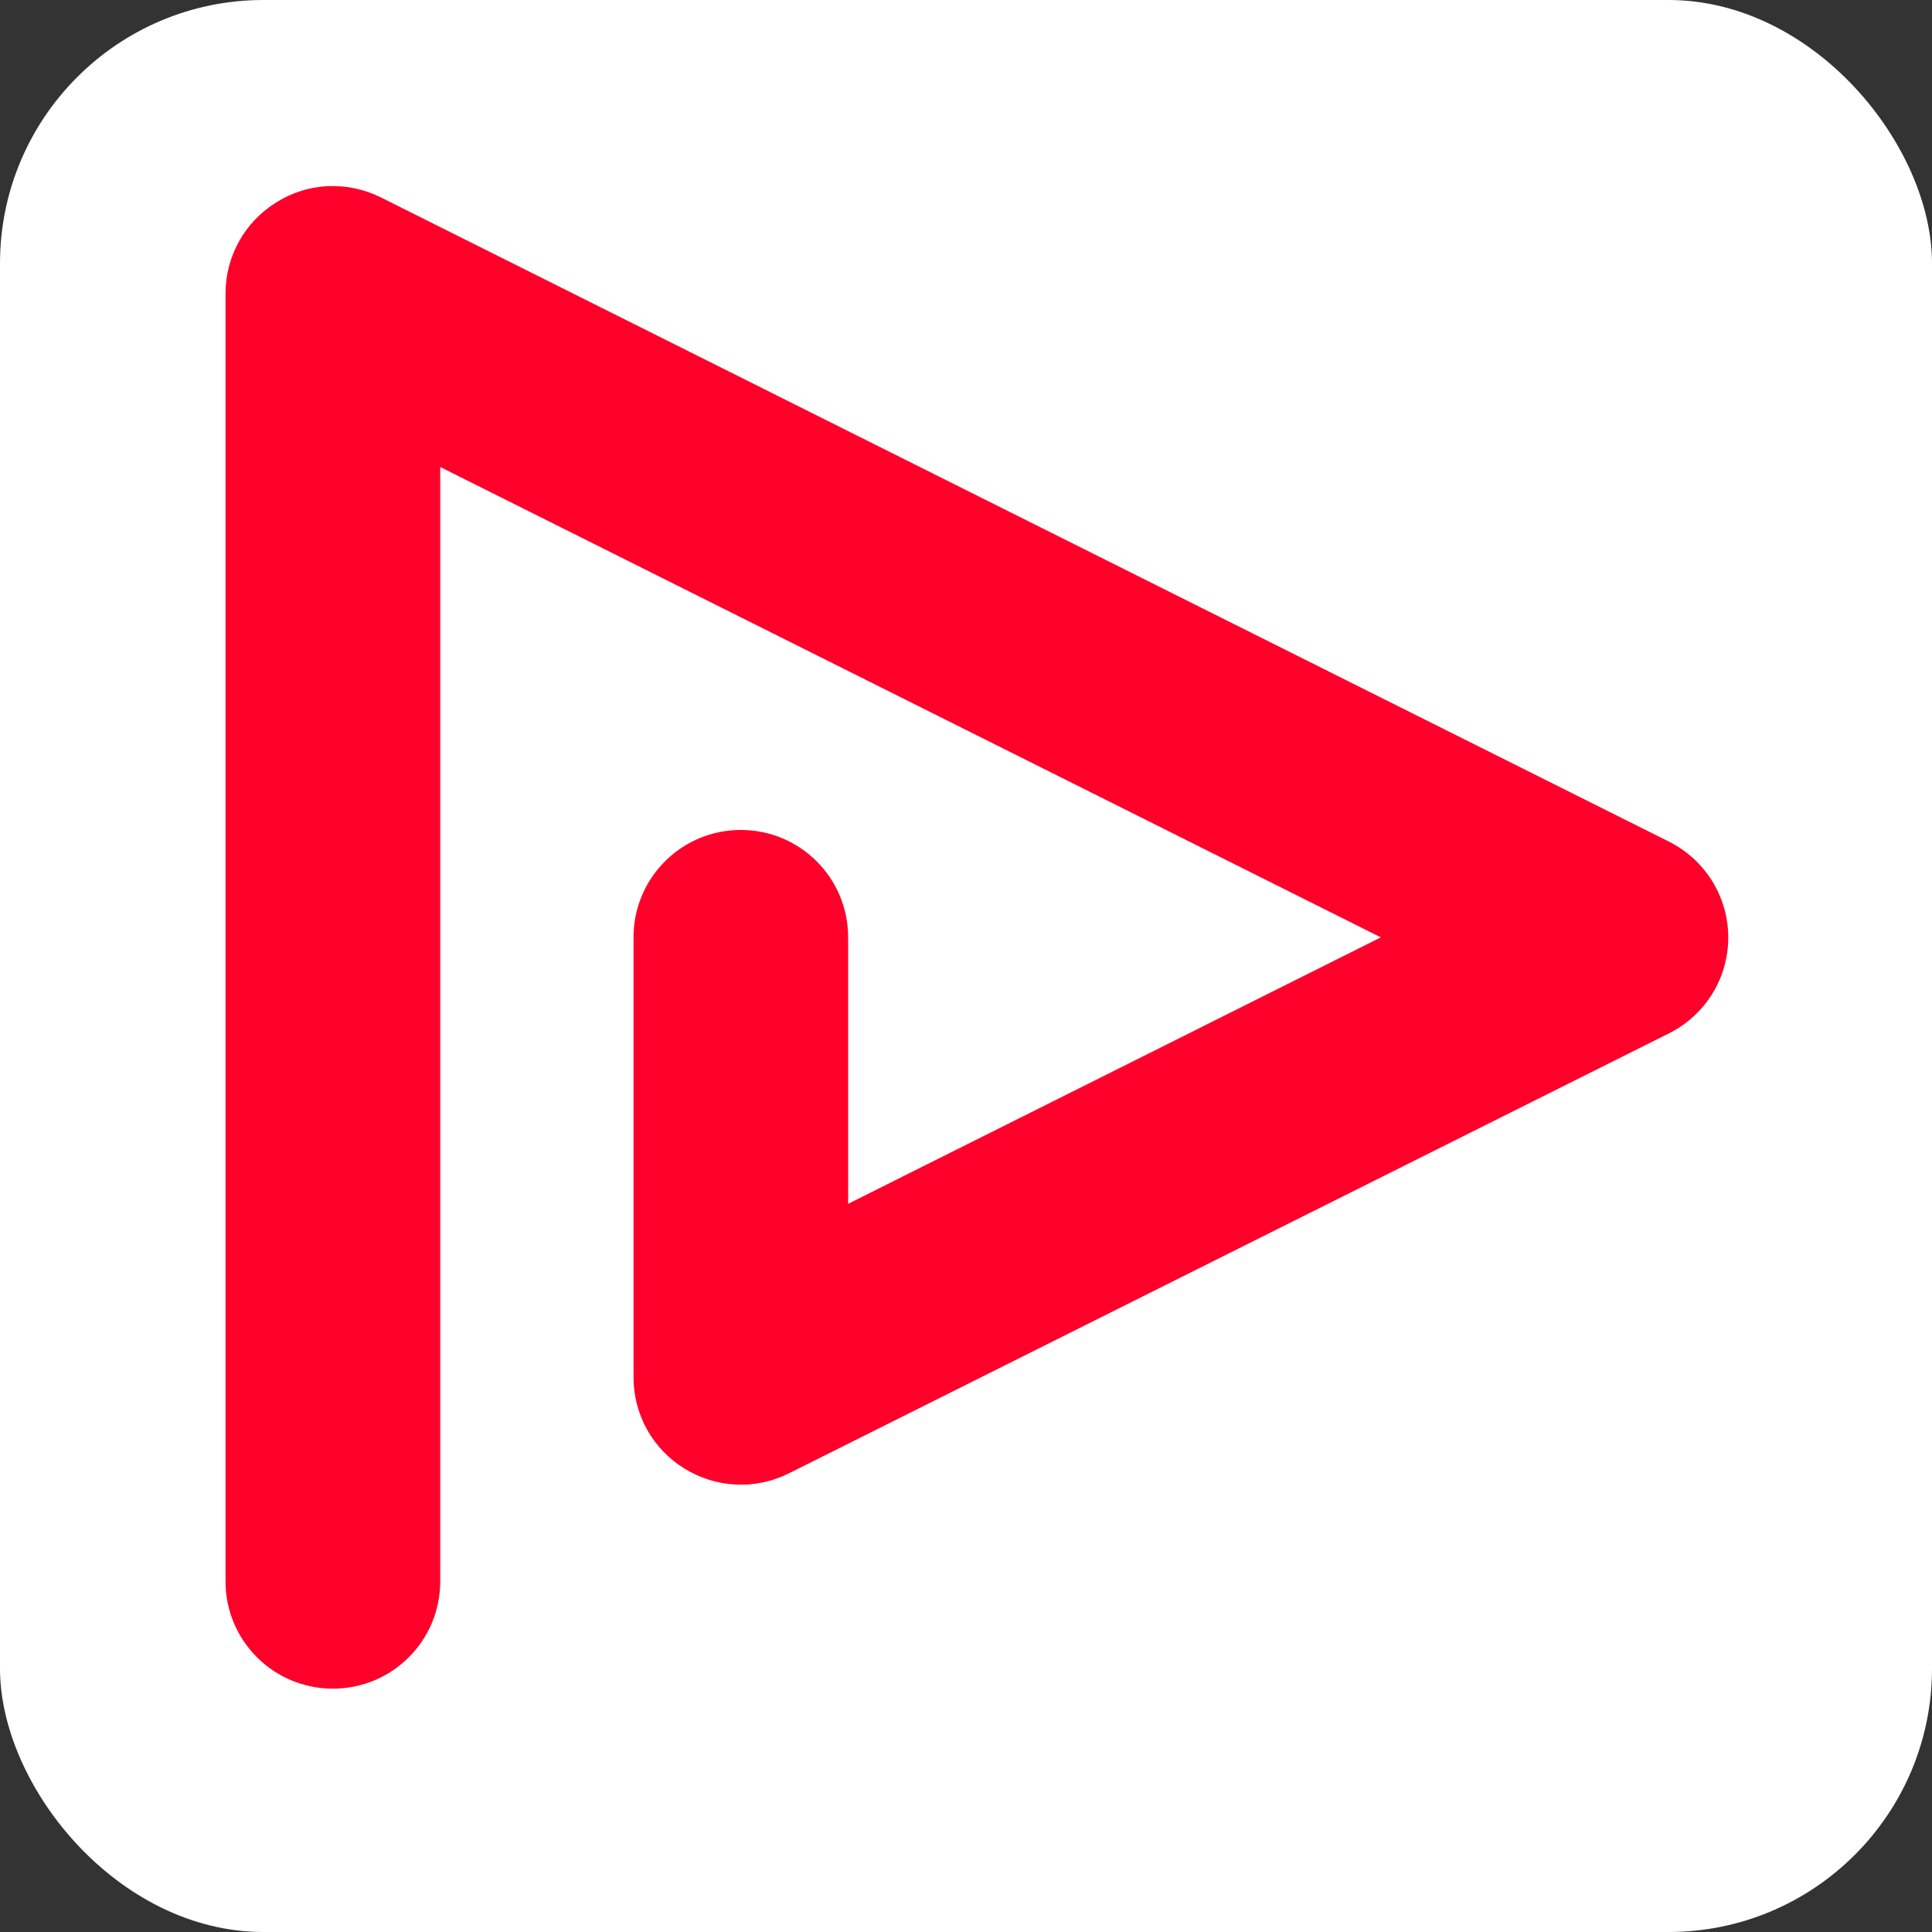 <svg width="22" height="22" viewBox="0 0 22 22" fill="none" xmlns="http://www.w3.org/2000/svg">
<rect x="0" y="0" width="22" height="22" fill="#333333" stroke="none"/>
<rect width="22" height="22" rx="3" fill="white"/>
<path d="M5.013 18.007V5.318L15.724 10.674L9.658 13.708V10.674C9.658 9.998 9.112 9.451 8.436 9.451C7.76 9.451 7.214 9.998 7.214 10.674V15.683C7.214 16.109 7.432 16.5 7.794 16.723C8.156 16.946 8.602 16.967 8.982 16.778L19.003 11.768C19.418 11.561 19.68 11.14 19.68 10.676C19.68 10.212 19.418 9.791 19.003 9.583L4.337 2.248C3.957 2.059 3.508 2.077 3.149 2.303C2.787 2.526 2.568 2.917 2.568 3.343V18.007C2.568 18.683 3.115 19.229 3.791 19.229C4.467 19.229 5.013 18.683 5.013 18.007Z" fill="#FF002A"/>
</svg>
